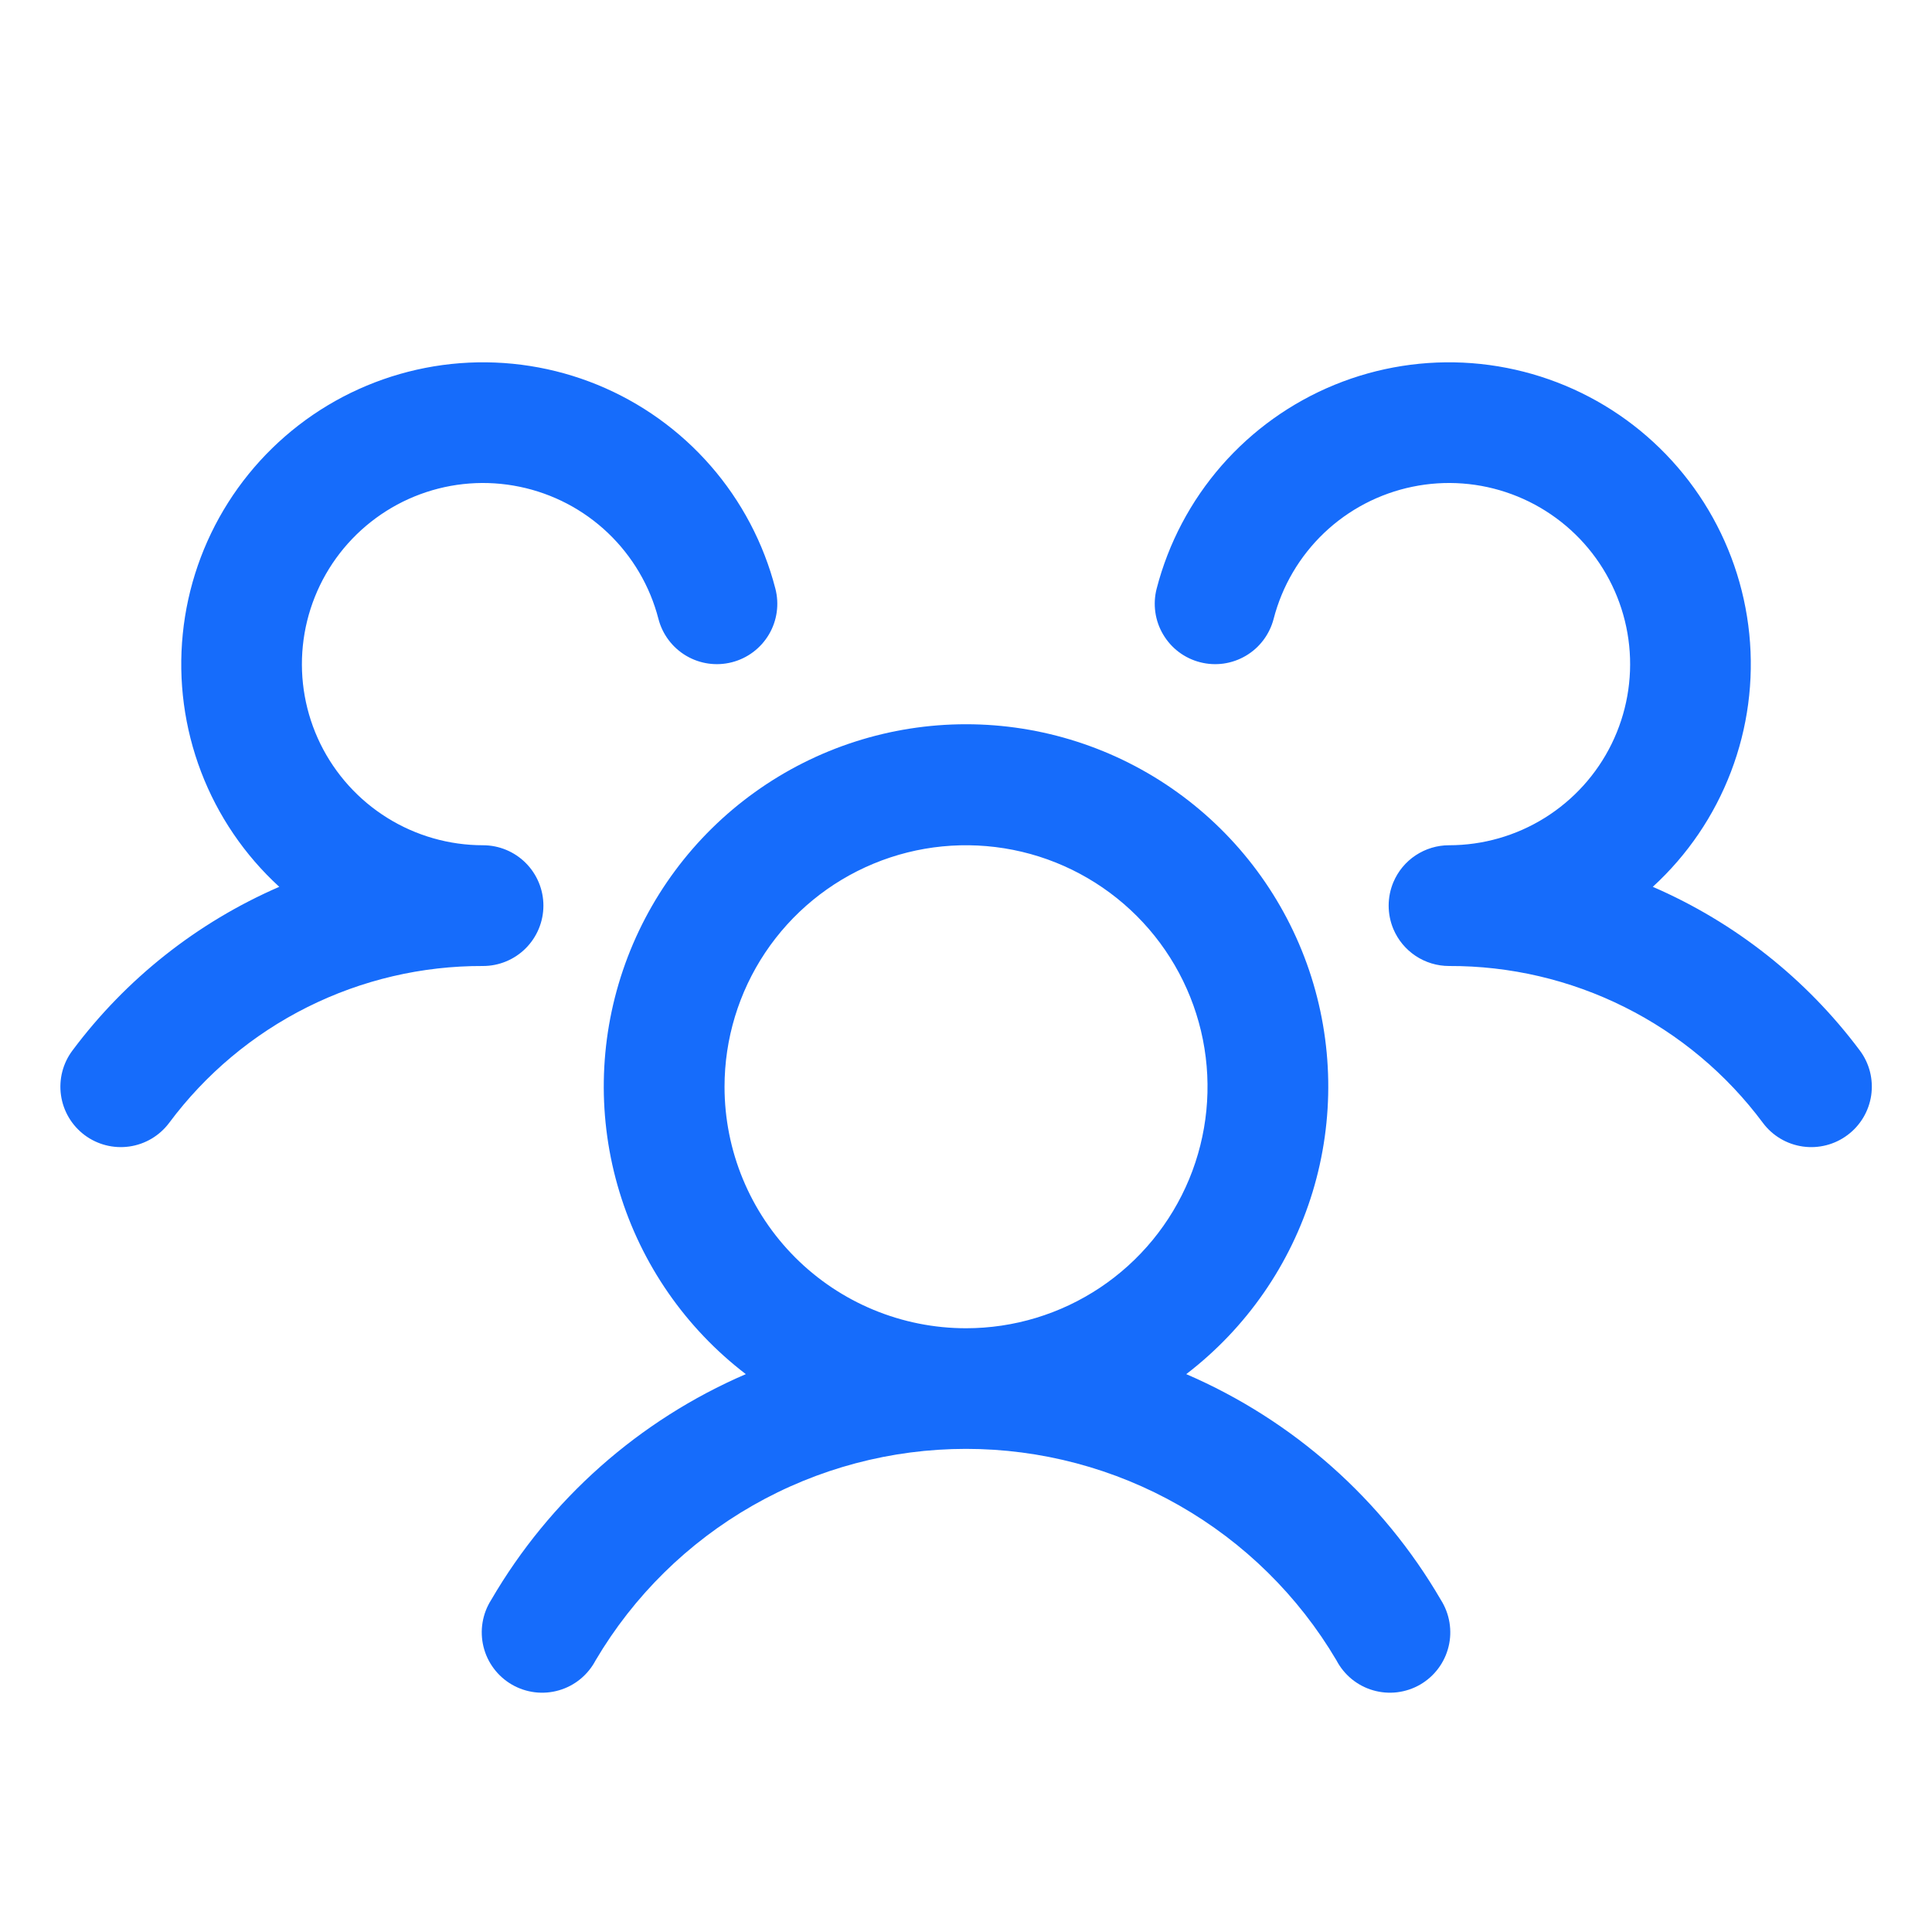 <svg width="60" height="60" viewBox="0 0 60 60" fill="none" xmlns="http://www.w3.org/2000/svg">
<path d="M57.376 35.25C57.179 35.398 56.955 35.505 56.716 35.566C56.477 35.627 56.229 35.641 55.986 35.606C55.742 35.571 55.507 35.489 55.295 35.363C55.084 35.238 54.898 35.072 54.751 34.875C53.621 33.356 52.15 32.123 50.456 31.277C48.763 30.43 46.894 29.993 45.001 30C44.632 30 44.272 29.891 43.964 29.687C43.657 29.483 43.417 29.194 43.273 28.854C43.176 28.623 43.126 28.375 43.126 28.125C43.126 27.875 43.176 27.627 43.273 27.396C43.417 27.056 43.657 26.766 43.964 26.563C44.272 26.359 44.632 26.25 45.001 26.25C46.053 26.25 47.084 25.955 47.976 25.398C48.869 24.841 49.588 24.046 50.051 23.101C50.514 22.156 50.703 21.101 50.596 20.054C50.489 19.008 50.091 18.012 49.447 17.18C48.803 16.349 47.938 15.714 46.951 15.349C45.965 14.984 44.895 14.903 43.865 15.116C42.835 15.328 41.884 15.825 41.122 16.55C40.36 17.276 39.817 18.2 39.554 19.219C39.492 19.457 39.384 19.681 39.236 19.878C39.088 20.075 38.903 20.241 38.69 20.366C38.478 20.491 38.243 20.573 37.999 20.608C37.755 20.642 37.507 20.628 37.269 20.566C37.03 20.505 36.806 20.397 36.609 20.249C36.412 20.101 36.247 19.915 36.122 19.703C35.996 19.491 35.914 19.256 35.88 19.012C35.846 18.768 35.859 18.52 35.921 18.281C36.286 16.869 36.976 15.561 37.935 14.462C38.895 13.363 40.097 12.503 41.448 11.95C42.798 11.398 44.259 11.168 45.713 11.279C47.168 11.391 48.577 11.84 49.827 12.591C51.078 13.343 52.135 14.376 52.916 15.608C53.697 16.841 54.18 18.238 54.326 19.69C54.472 21.142 54.277 22.607 53.756 23.97C53.236 25.333 52.405 26.556 51.329 27.541C53.878 28.645 56.095 30.397 57.758 32.623C57.906 32.82 58.013 33.045 58.074 33.284C58.134 33.523 58.147 33.772 58.112 34.016C58.076 34.26 57.993 34.494 57.867 34.706C57.74 34.918 57.574 35.103 57.376 35.25ZM44.748 49.687C44.883 49.901 44.974 50.139 45.015 50.389C45.056 50.639 45.047 50.894 44.986 51.139C44.926 51.385 44.817 51.616 44.665 51.818C44.514 52.021 44.322 52.19 44.104 52.317C43.885 52.443 43.642 52.524 43.391 52.555C43.14 52.585 42.886 52.565 42.643 52.494C42.4 52.424 42.174 52.305 41.978 52.145C41.782 51.984 41.621 51.786 41.504 51.562C40.323 49.562 38.641 47.905 36.623 46.754C34.606 45.602 32.323 44.996 30.001 44.996C27.678 44.996 25.395 45.602 23.378 46.754C21.361 47.905 19.679 49.562 18.498 51.562C18.38 51.786 18.219 51.984 18.023 52.145C17.828 52.305 17.602 52.424 17.359 52.494C17.116 52.565 16.861 52.585 16.61 52.555C16.359 52.524 16.117 52.443 15.898 52.317C15.679 52.19 15.488 52.021 15.336 51.818C15.184 51.616 15.075 51.385 15.015 51.139C14.955 50.894 14.945 50.639 14.986 50.389C15.027 50.139 15.118 49.901 15.254 49.687C17.072 46.564 19.843 44.106 23.162 42.675C21.294 41.245 19.922 39.267 19.238 37.017C18.553 34.767 18.591 32.359 19.346 30.132C20.101 27.905 21.534 25.97 23.445 24.6C25.357 23.229 27.649 22.492 30.001 22.492C32.352 22.492 34.645 23.229 36.556 24.6C38.467 25.97 39.901 27.905 40.656 30.132C41.41 32.359 41.448 34.767 40.764 37.017C40.079 39.267 38.707 41.245 36.84 42.675C40.158 44.106 42.93 46.564 44.748 49.687ZM30.001 41.25C31.484 41.25 32.934 40.81 34.167 39.986C35.401 39.162 36.362 37.99 36.93 36.62C37.498 35.25 37.646 33.742 37.357 32.287C37.067 30.832 36.353 29.495 35.304 28.447C34.255 27.398 32.919 26.683 31.464 26.394C30.009 26.105 28.501 26.253 27.131 26.821C25.76 27.389 24.589 28.35 23.765 29.583C22.941 30.817 22.501 32.267 22.501 33.75C22.501 35.739 23.291 37.647 24.697 39.053C26.104 40.46 28.012 41.25 30.001 41.25ZM16.876 28.125C16.876 27.628 16.678 27.151 16.326 26.799C15.975 26.448 15.498 26.25 15.001 26.25C13.949 26.25 12.918 25.955 12.025 25.398C11.132 24.841 10.414 24.046 9.95 23.101C9.487 22.156 9.298 21.101 9.405 20.054C9.512 19.008 9.91 18.012 10.554 17.18C11.199 16.349 12.063 15.714 13.05 15.349C14.037 14.984 15.106 14.903 16.136 15.116C17.167 15.328 18.117 15.825 18.879 16.55C19.641 17.276 20.185 18.2 20.448 19.219C20.572 19.7 20.883 20.113 21.311 20.366C21.74 20.619 22.251 20.691 22.733 20.566C23.215 20.442 23.627 20.131 23.88 19.703C24.133 19.274 24.205 18.763 24.08 18.281C23.715 16.869 23.026 15.561 22.066 14.462C21.107 13.363 19.904 12.503 18.554 11.95C17.203 11.398 15.743 11.168 14.288 11.279C12.833 11.391 11.425 11.84 10.174 12.591C8.924 13.343 7.866 14.376 7.085 15.608C6.304 16.841 5.821 18.238 5.676 19.69C5.53 21.142 5.725 22.607 6.245 23.97C6.765 25.333 7.597 26.556 8.673 27.541C6.126 28.646 3.912 30.398 2.251 32.623C1.952 33.02 1.824 33.521 1.894 34.013C1.964 34.506 2.227 34.95 2.625 35.249C3.022 35.547 3.523 35.676 4.015 35.606C4.508 35.536 4.952 35.273 5.251 34.875C6.381 33.356 7.852 32.123 9.545 31.277C11.239 30.43 13.107 29.993 15.001 30C15.498 30 15.975 29.802 16.326 29.451C16.678 29.099 16.876 28.622 16.876 28.125Z" fill="#166CFB"/>
</svg>

